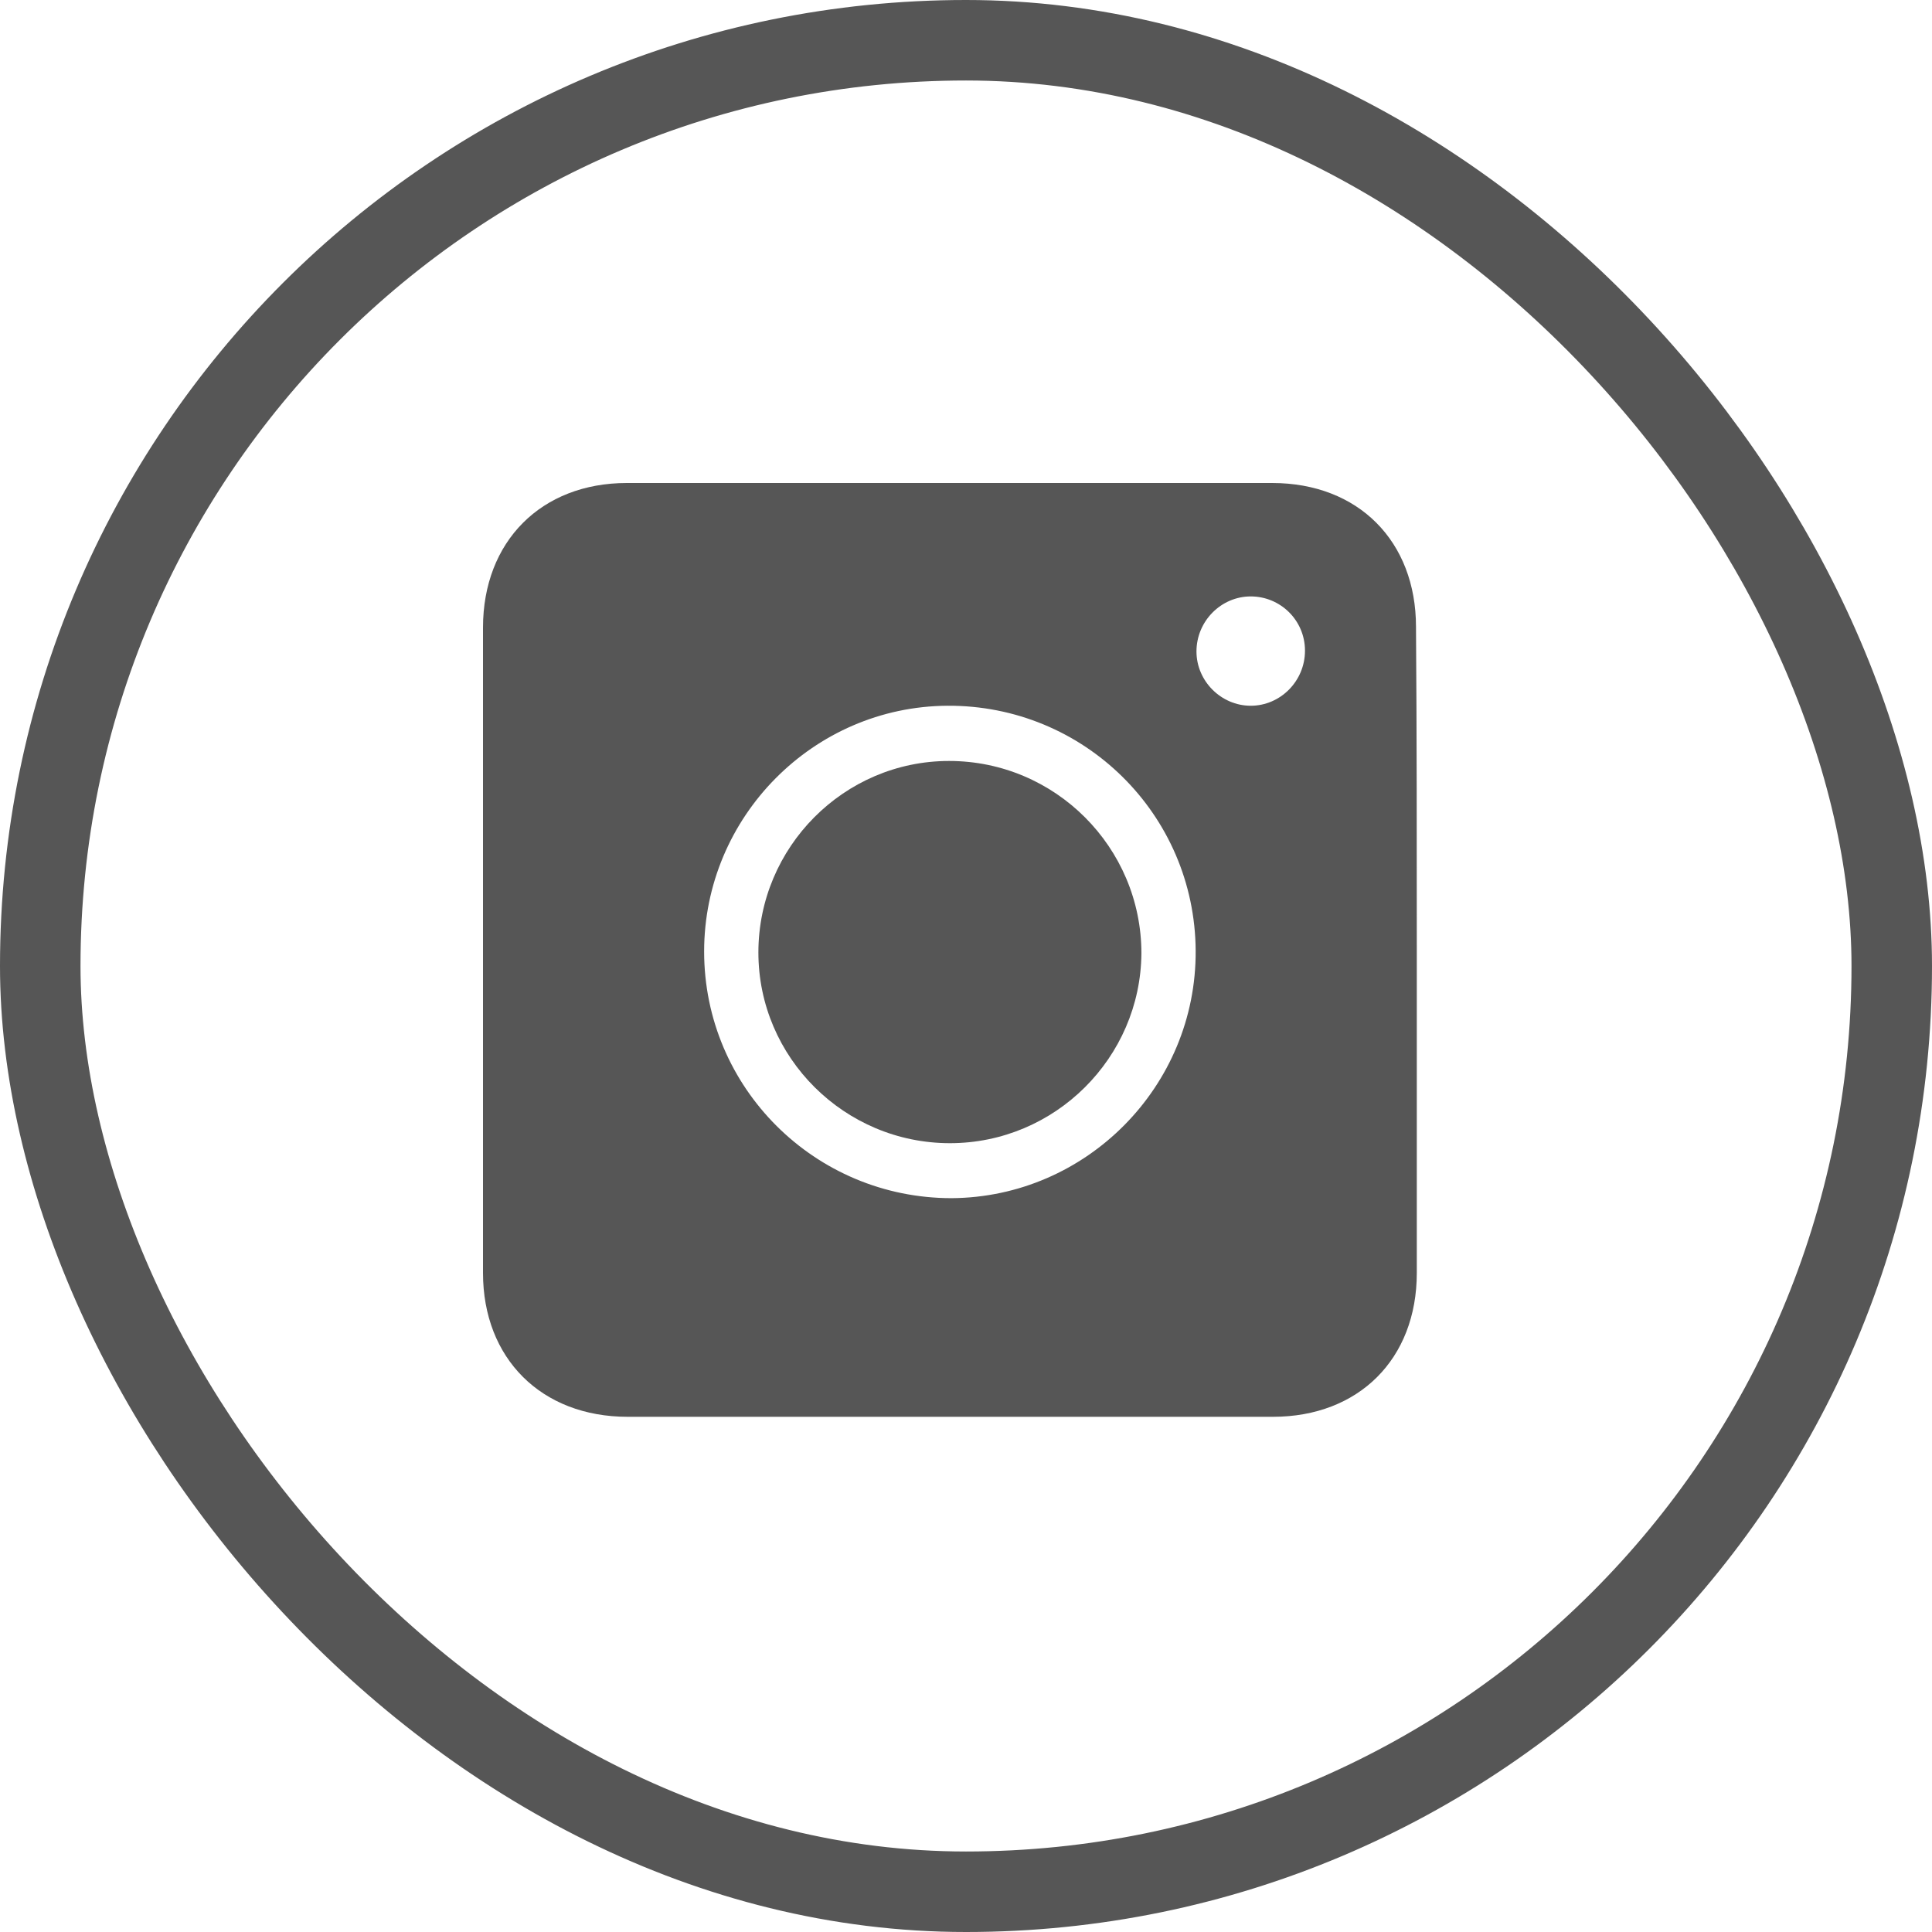 <svg width="24" height="24" viewBox="0 0 24 24" fill="none" xmlns="http://www.w3.org/2000/svg">
                                            <rect x="0.5" y="0.5" width="23" height="23" rx="11.5" stroke="#565656"></rect>
                                            <path d="M17.6 11.8C17.6 13.138 17.6 14.475 17.6 15.813C17.6 16.885 16.875 17.6 15.813 17.6C13.138 17.6 10.473 17.6 7.797 17.6C6.725 17.6 6 16.875 6 15.813C6 13.138 6 10.473 6 7.797C6 6.725 6.725 6 7.787 6C10.462 6 13.127 6 15.803 6C16.875 6 17.59 6.725 17.59 7.787C17.6 9.125 17.6 10.462 17.6 11.8ZM14.853 11.81C14.843 10.115 13.464 8.757 11.769 8.767C10.105 8.777 8.747 10.146 8.747 11.82C8.747 13.515 10.125 14.884 11.82 14.884C13.495 14.874 14.863 13.495 14.853 11.81ZM15.537 8.767C15.905 8.767 16.211 8.461 16.211 8.083C16.211 7.705 15.905 7.409 15.537 7.409C15.17 7.409 14.863 7.715 14.863 8.093C14.863 8.461 15.17 8.767 15.537 8.767Z" fill="#565656"></path>
                                            <path d="M9.421 11.832C9.421 10.525 10.483 9.453 11.79 9.453C13.107 9.453 14.179 10.525 14.179 11.843C14.169 13.139 13.107 14.201 11.8 14.201C10.493 14.201 9.421 13.139 9.421 11.832Z" fill="#565656"></path>
                                        </svg>